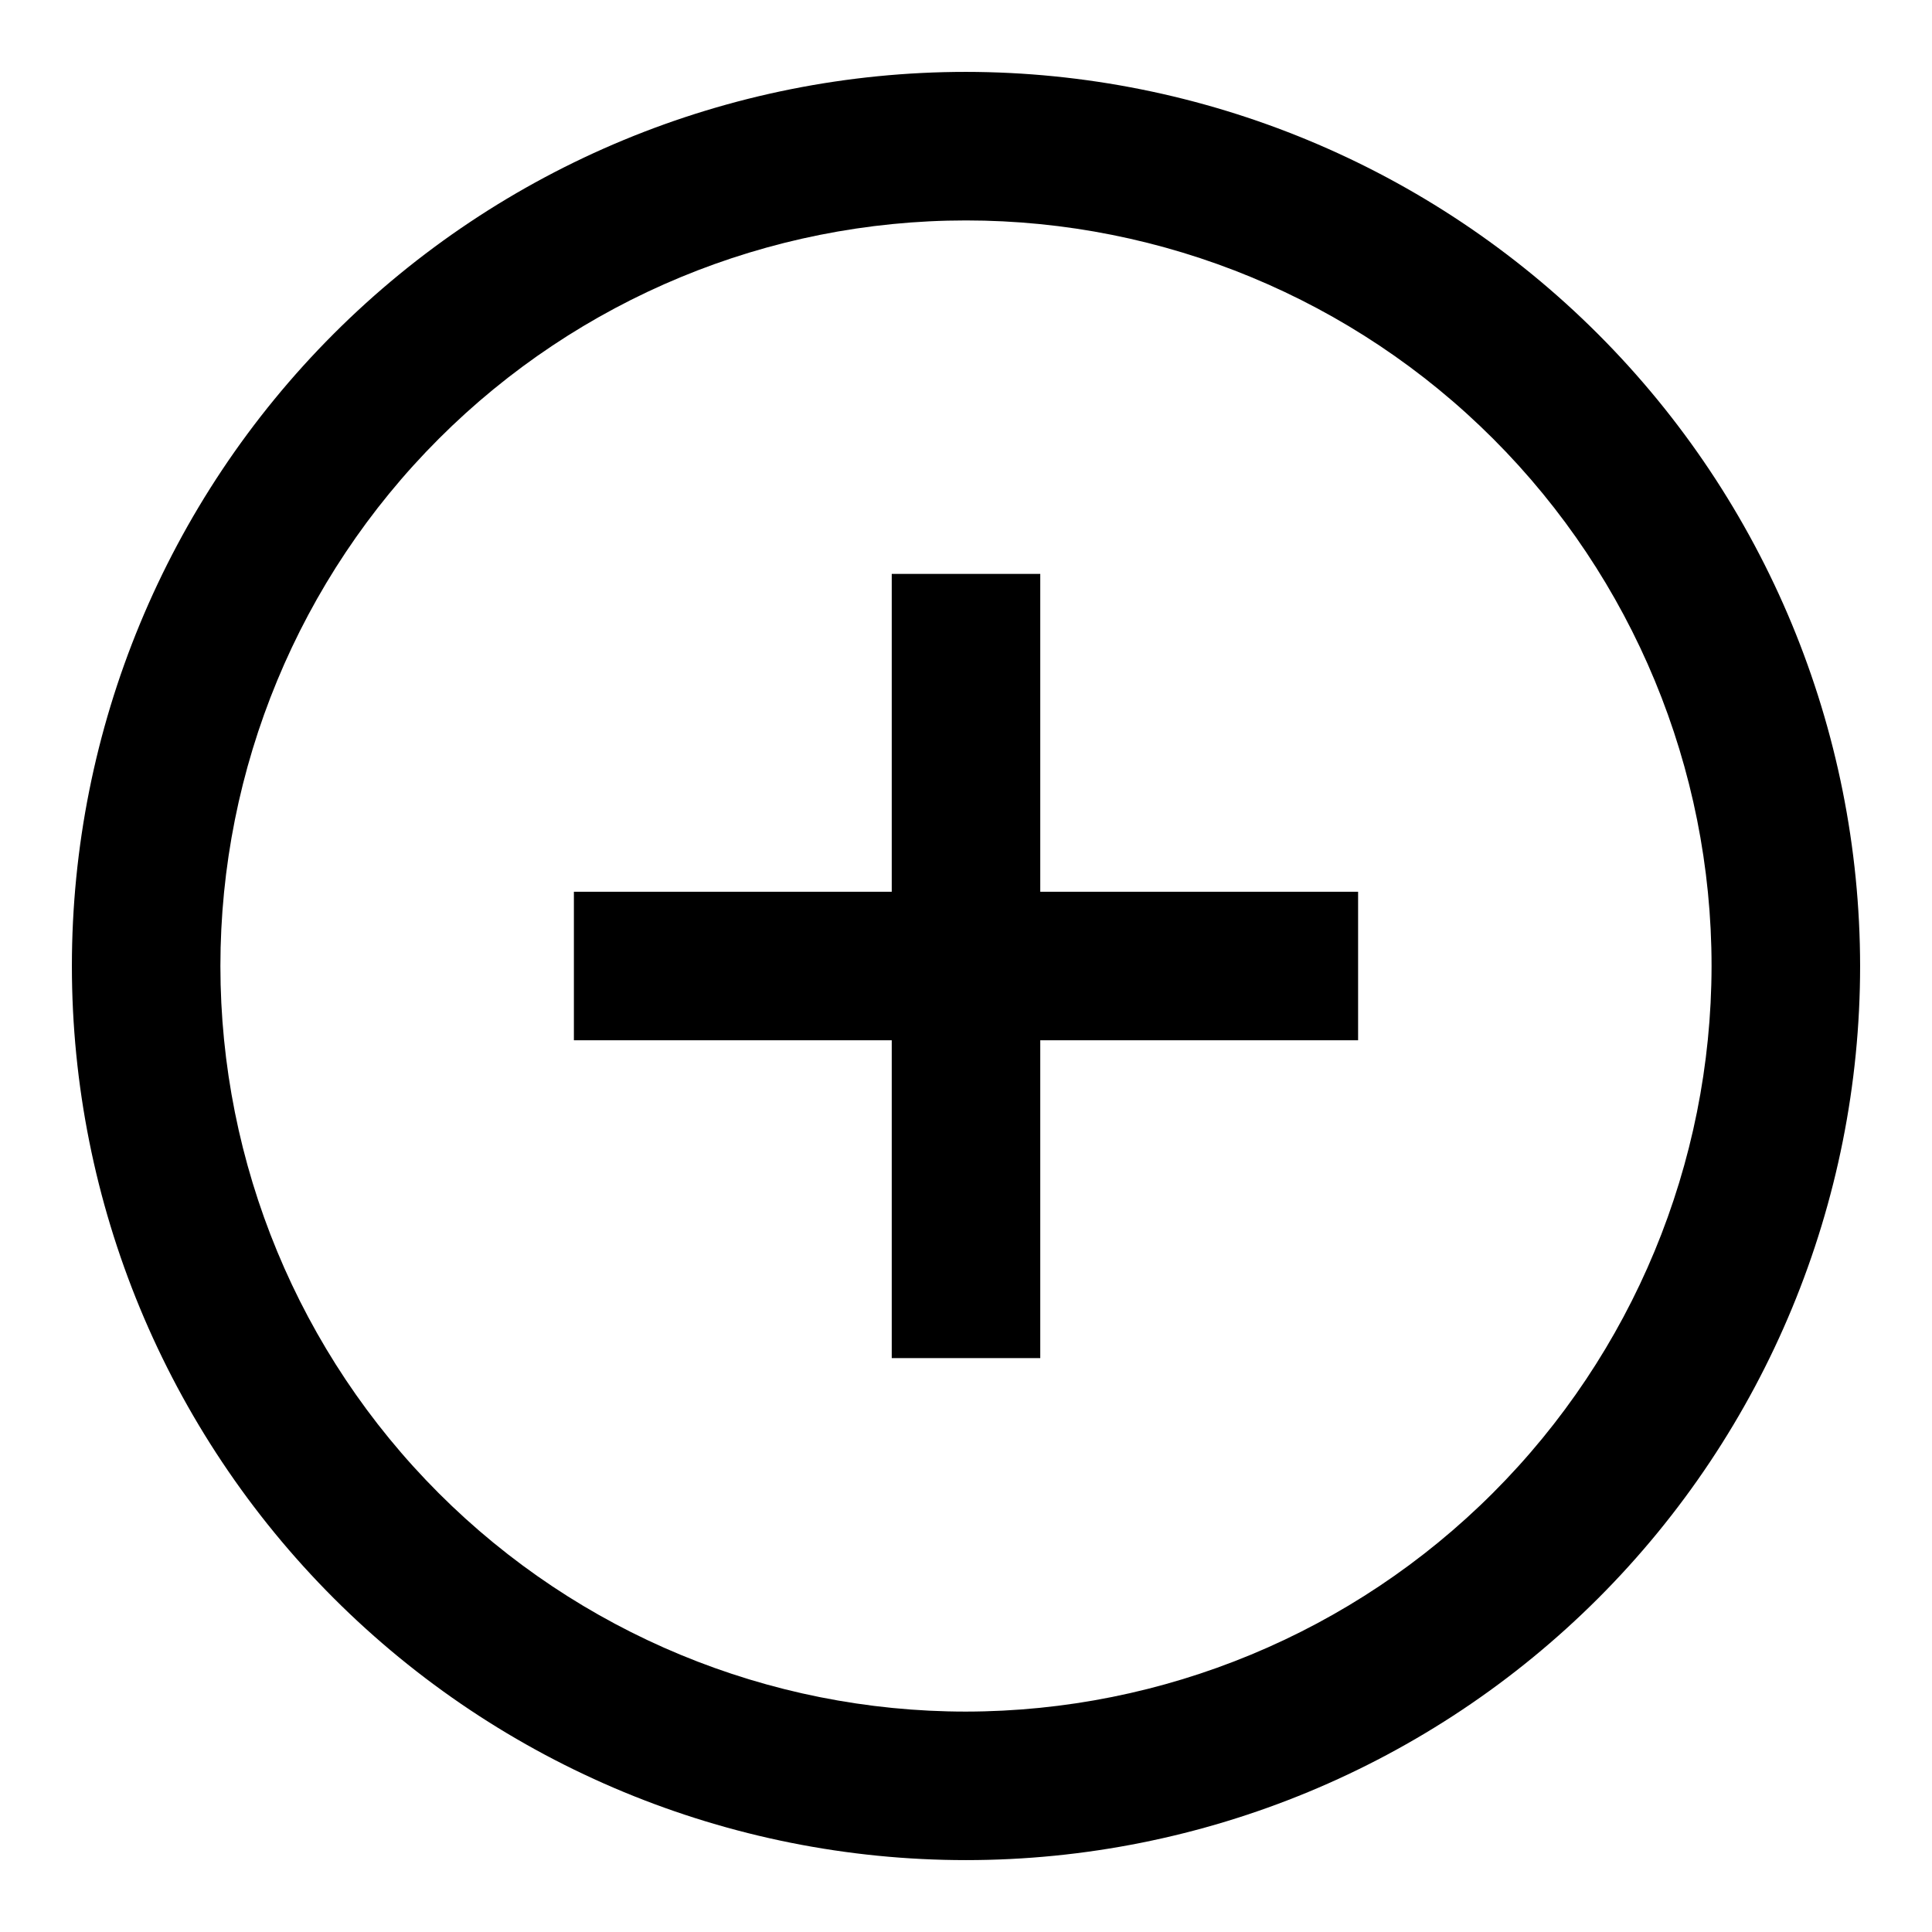 <?xml version="1.0" encoding="UTF-8"?>
<!-- Uploaded to: SVG Repo, www.svgrepo.com, Generator: SVG Repo Mixer Tools -->
<svg fill="#000000" width="800px" height="800px" version="1.1" viewBox="144 144 512 512" xmlns="http://www.w3.org/2000/svg">
 <g>
  <path d="m400 163.05c-62.844 0-123.11 24.965-167.55 69.398-44.434 44.438-69.398 104.71-69.398 167.55 0 62.84 24.965 123.11 69.398 167.55 44.438 44.434 104.71 69.398 167.55 69.398 62.84 0 123.11-24.965 167.55-69.398 44.434-44.438 69.398-104.71 69.398-167.55-0.062-62.824-25.047-123.06-69.469-167.48-44.422-44.422-104.66-69.406-167.48-69.469zm0 434.54c-52.406 0-102.66-20.816-139.72-57.871-37.055-37.055-57.871-87.312-57.871-139.71 0-52.406 20.816-102.66 57.871-139.72s87.312-57.871 139.72-57.871c52.402 0 102.66 20.816 139.71 57.871 37.055 37.055 57.871 87.312 57.871 139.72-0.062 52.383-20.898 102.61-57.941 139.64-37.039 37.043-87.262 57.879-139.64 57.941z"/>
  <path d="m419.68 296.09h-39.359v84.234h-84.234v39.359h84.234v84.23h39.359v-84.23h84.23v-39.359h-84.23z"/>
 </g>
</svg>